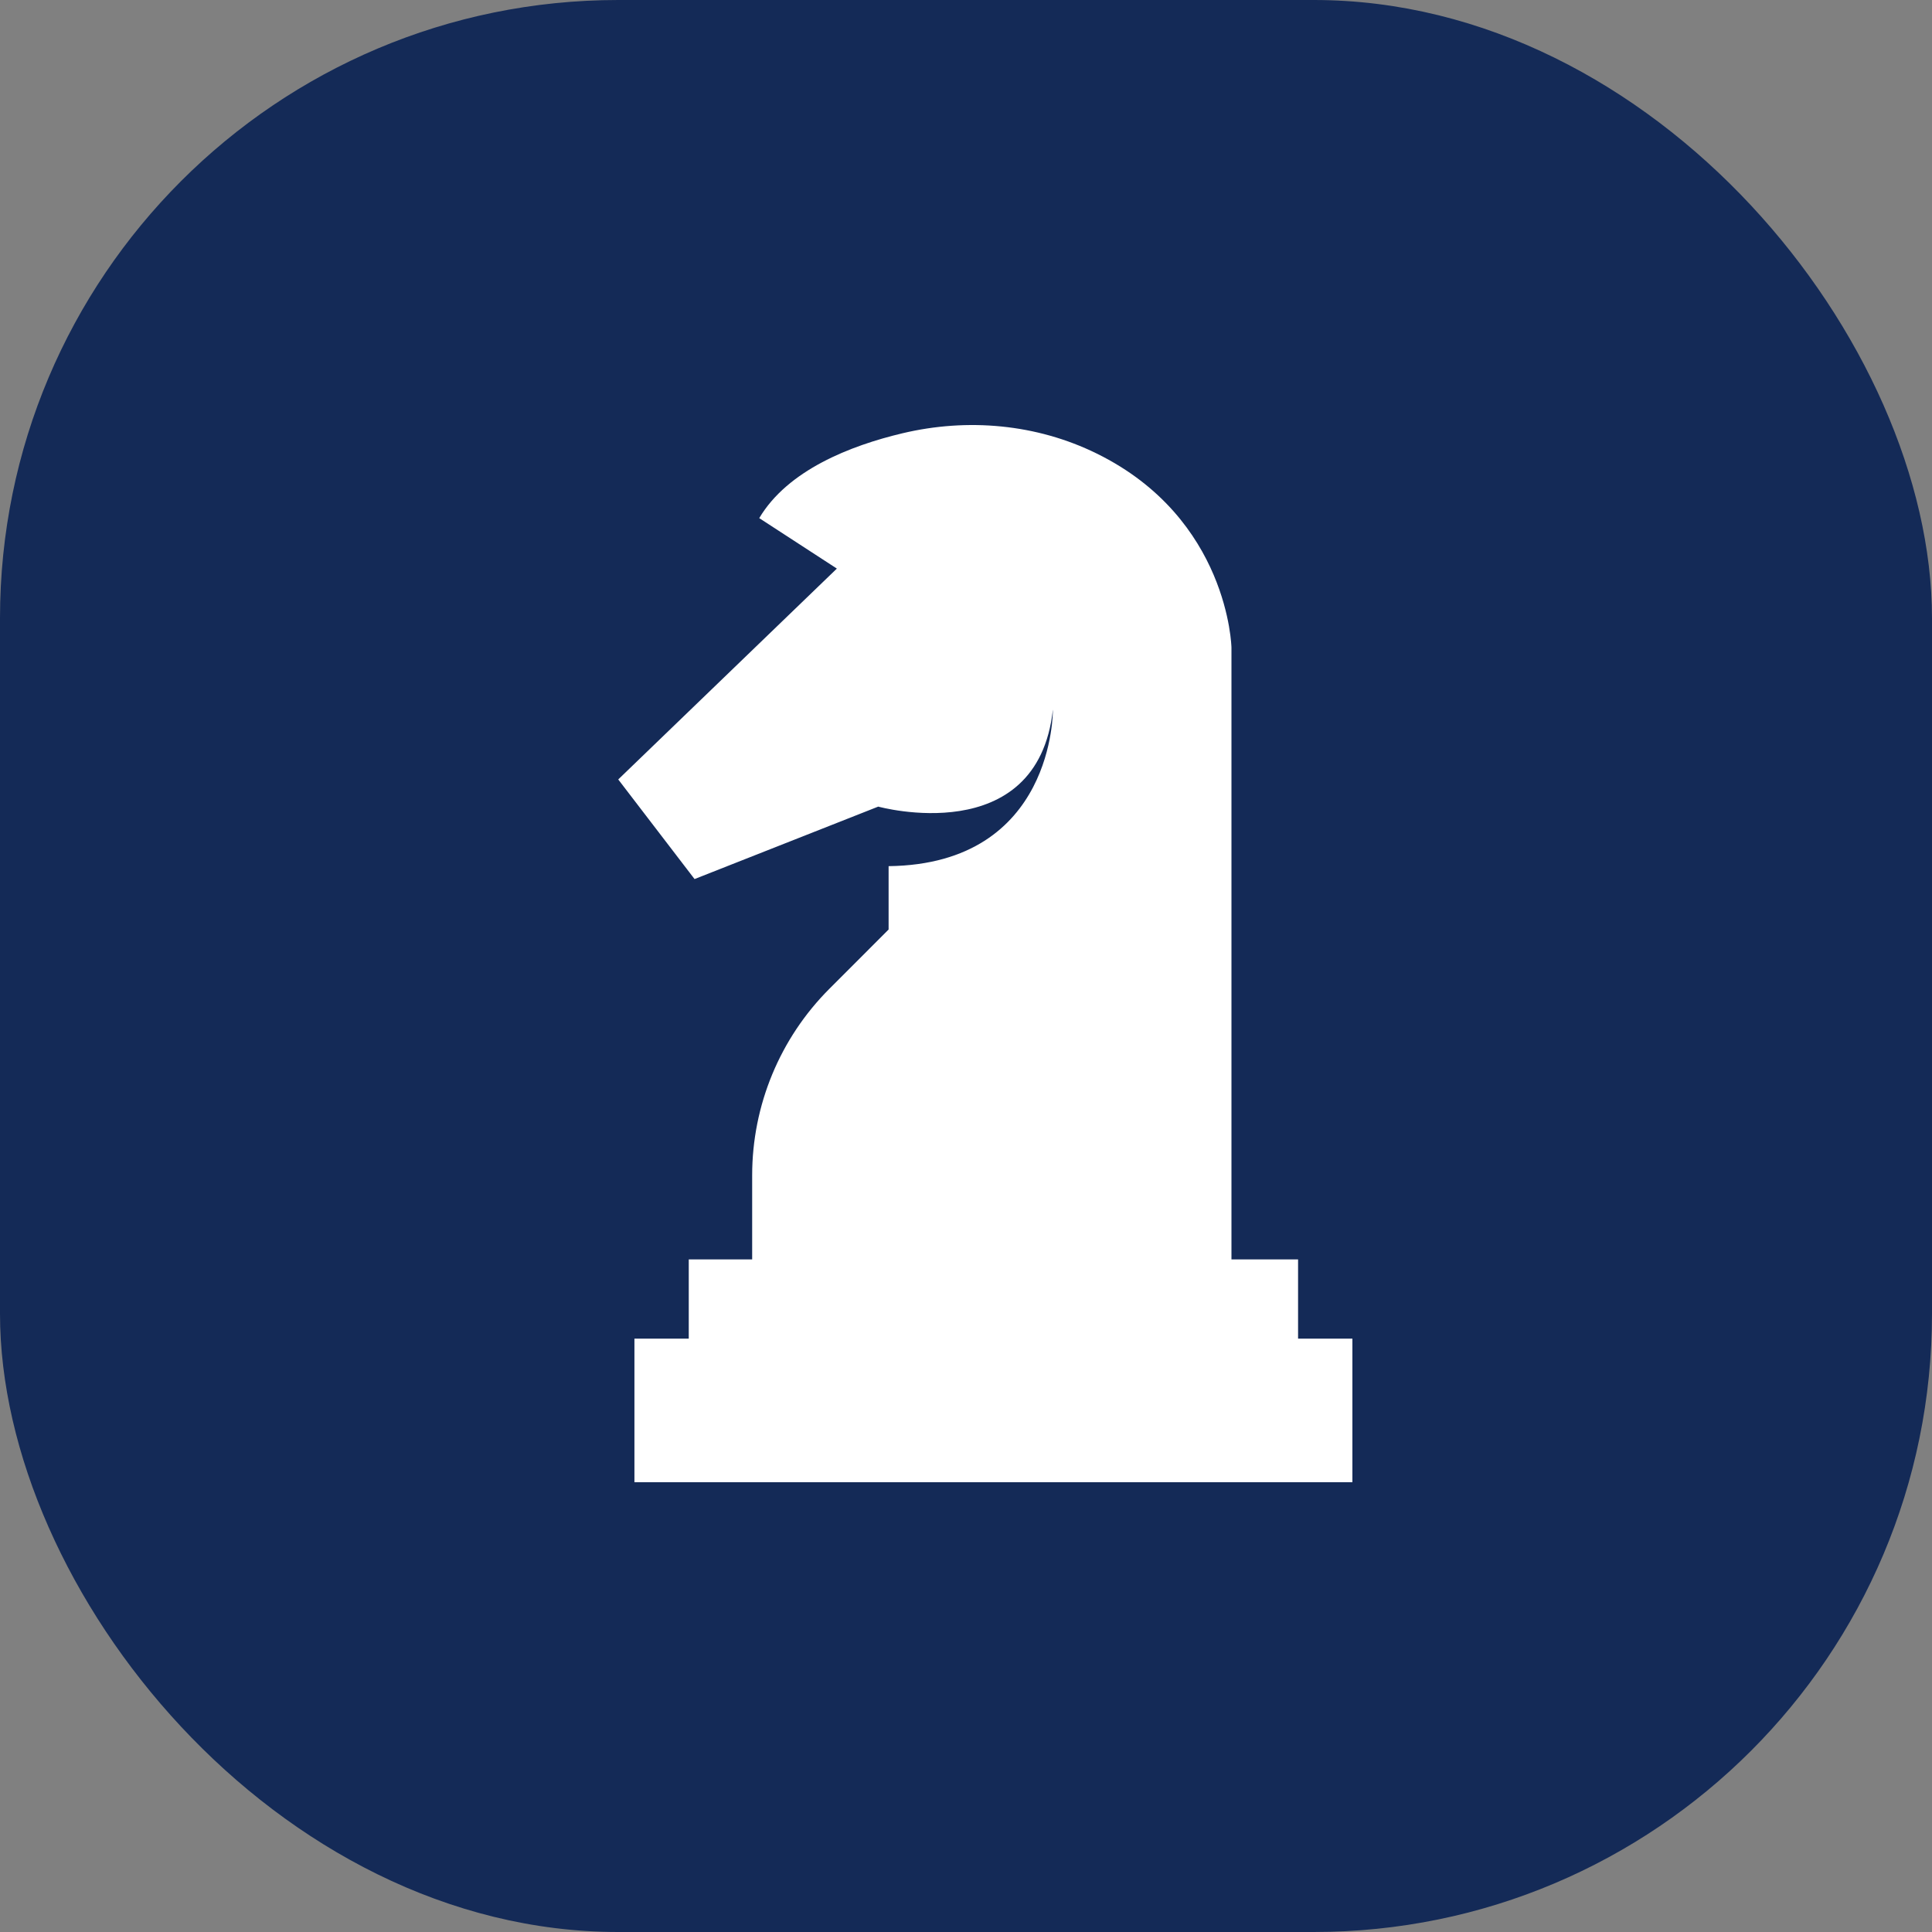 <svg width="50" height="50" viewBox="0 0 50 50" fill="none" xmlns="http://www.w3.org/2000/svg">
<rect x="0" y="0" width="50" height="50" fill="#808080" stroke="none"/>
<rect width="50" height="50" rx="16" fill="#142A57"/>
<g clip-path="url(#clip0_306_153)">
<path d="M33.594 34.644V32.594H31.87V16.758C31.87 16.758 31.804 13.42 28.384 11.738C26.826 10.971 25.041 10.812 23.352 11.214C22.011 11.533 20.388 12.165 19.649 13.409L21.658 14.715L16 20.172L17.975 22.75L22.729 20.875C22.729 20.875 26.848 22.013 27.249 18.364C27.249 18.364 27.302 22.364 22.997 22.416V24.056L21.465 25.589C20.185 26.869 19.466 28.606 19.466 30.416V32.594H17.825V34.644H16.419V38.36H35.001V34.644H33.594Z" fill="white"/>
</g>
<defs>
<clipPath id="clip0_306_153">
<rect width="19" height="27.36" fill="white" transform="translate(16 11)"/>
</clipPath>
</defs>
</svg>
